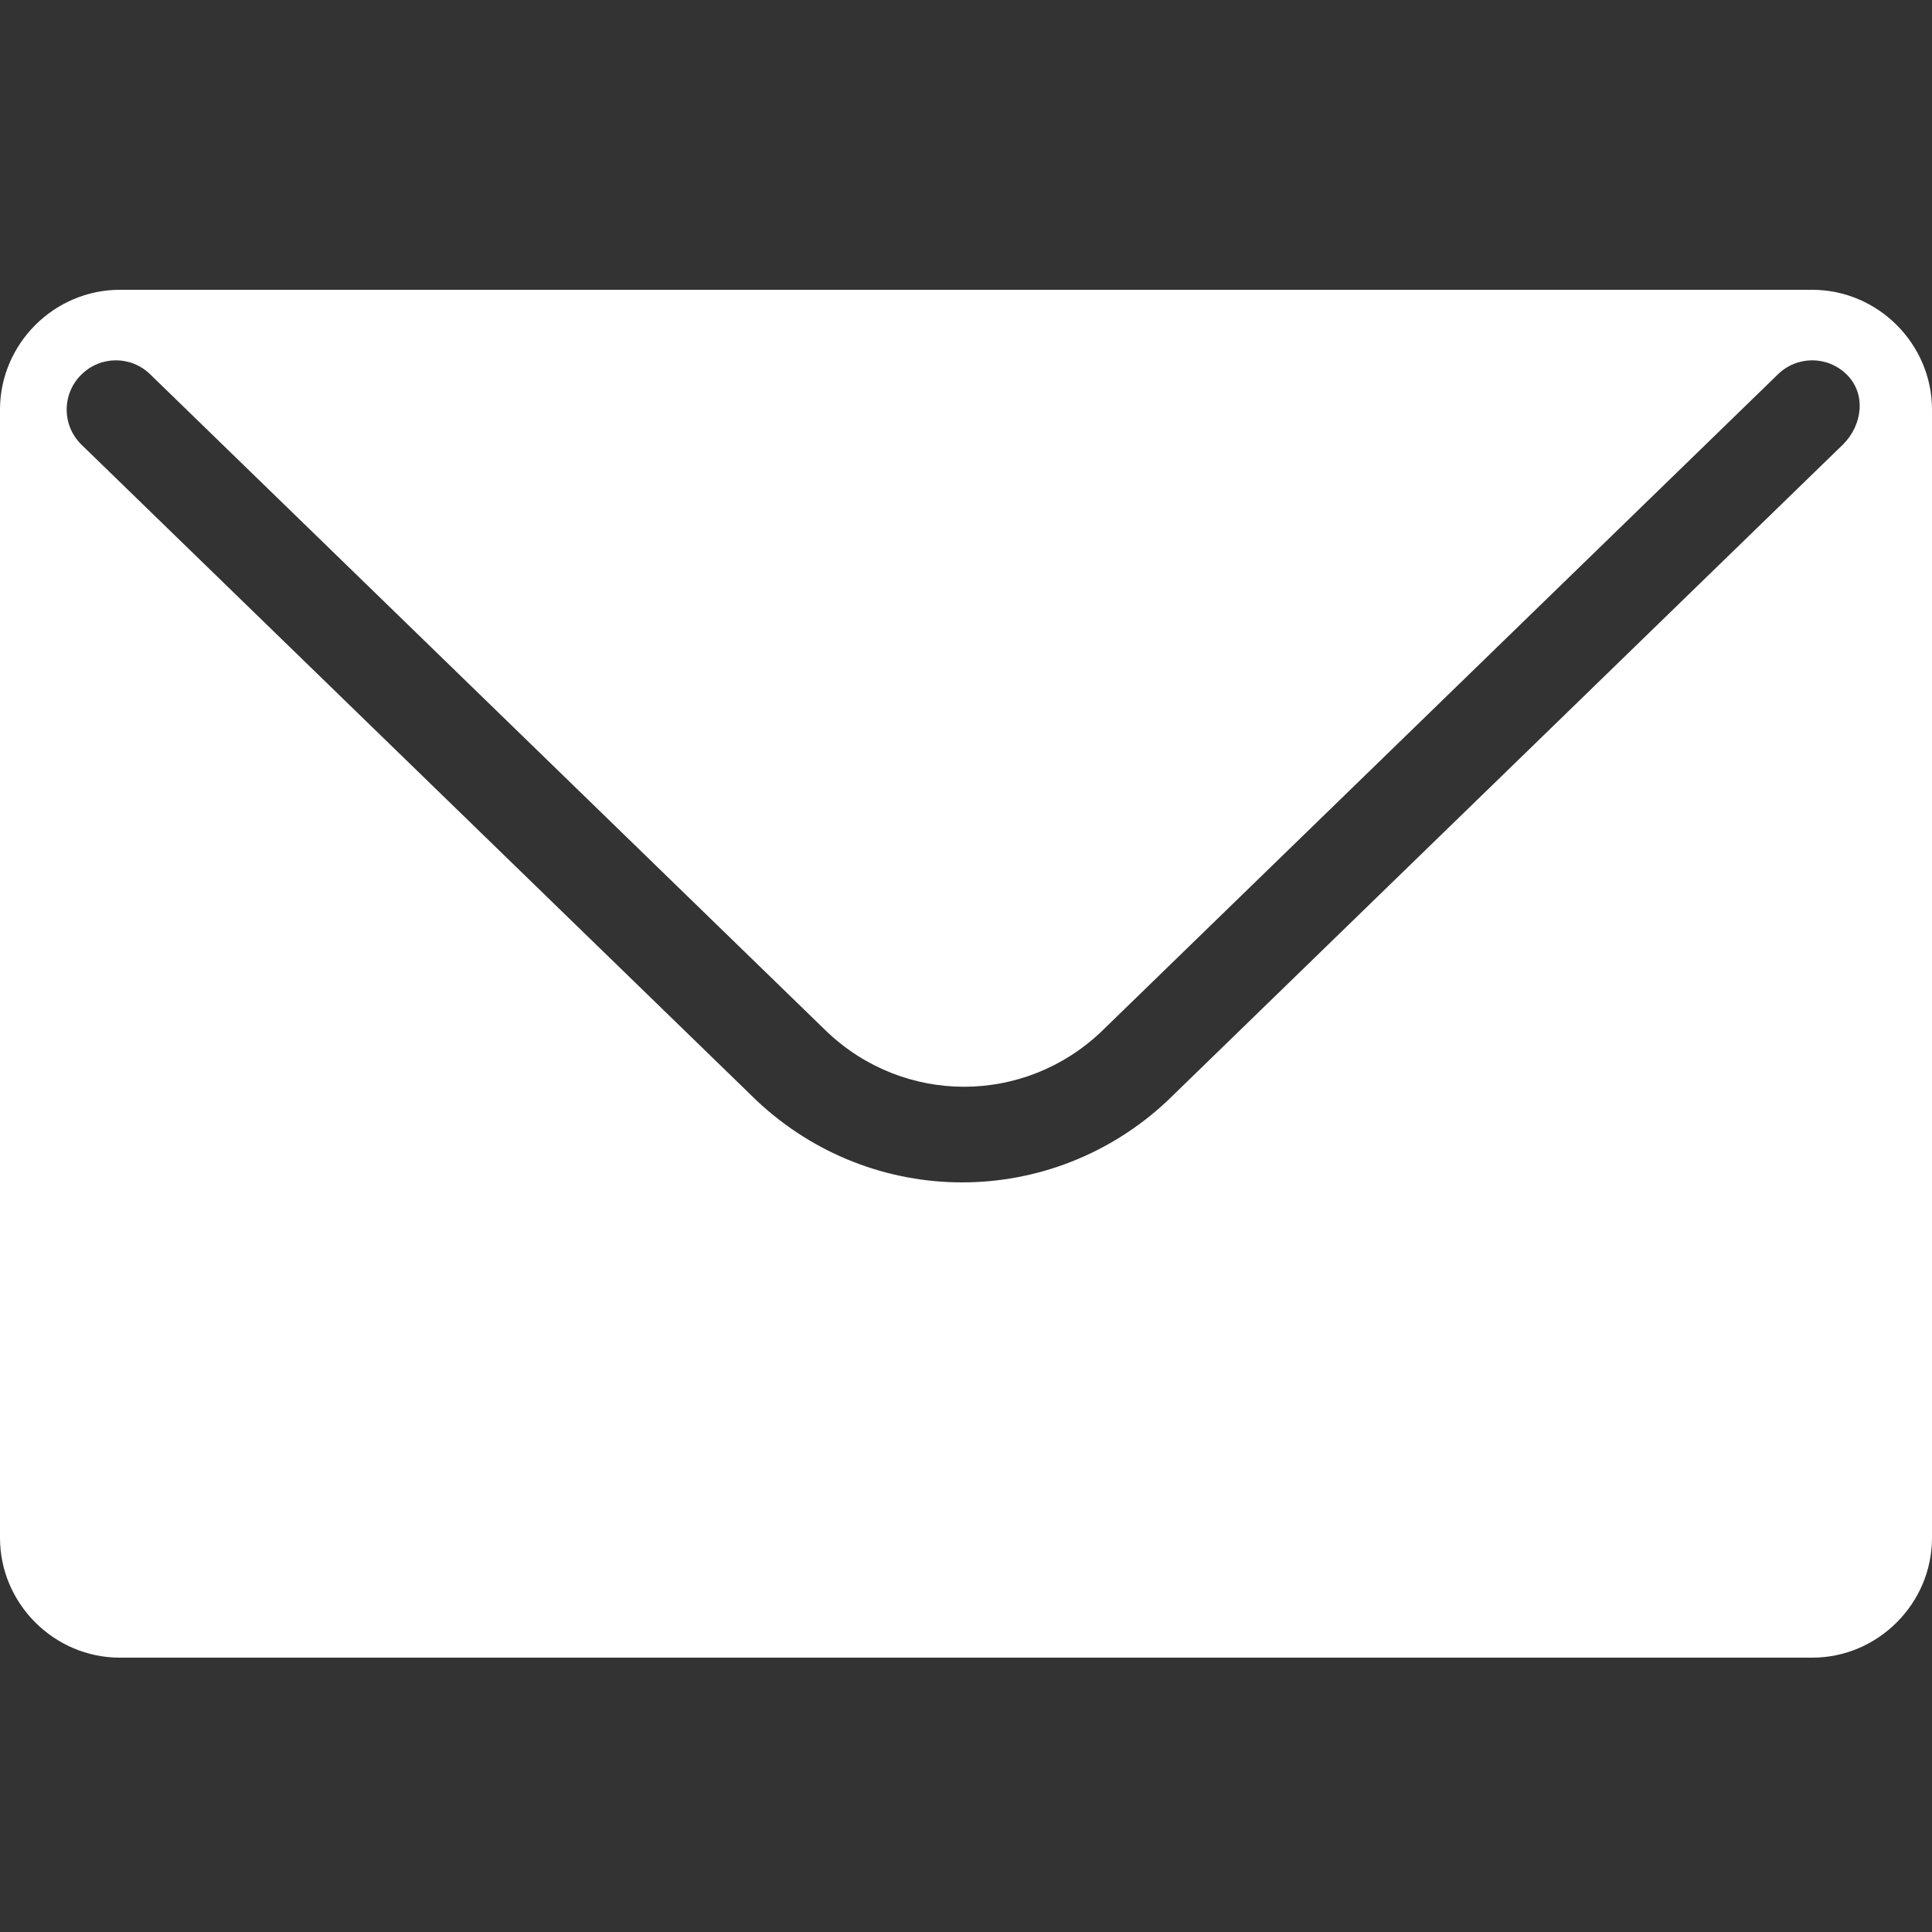 <?xml version="1.0" encoding="utf-8"?>
<!-- Generator: Adobe Illustrator 24.0.2, SVG Export Plug-In . SVG Version: 6.00 Build 0)  -->
<svg version="1.1" id="圖層_1" xmlns="http://www.w3.org/2000/svg" xmlns:xlink="http://www.w3.org/1999/xlink" x="0px" y="0px"
	 viewBox="0 0 50 50" style="enable-background:new 0 0 50 50;" xml:space="preserve">
<rect x="0" y="0" width="50" height="50" fill="#333333" stroke="none"/>
<style type="text/css">
	.st0{display:none;}
	.st1{display:inline;}
	.st2{display:inline;clip-path:url(#SVGID_2_);fill:#FFFFFF;}
	.st3{display:inline;clip-path:url(#SVGID_4_);fill:#FFFFFF;}
	.st4{clip-path:url(#SVGID_6_);fill:#FFFFFF;}
	.st5{display:inline;clip-path:url(#SVGID_8_);fill:#FFFFFF;}
</style>
<g class="st0">
	<defs>
		<rect id="SVGID_1_" y="4.3" width="50" height="42.7"/>
	</defs>
	<clipPath id="SVGID_2_" class="st1">
		<use xlink:href="#SVGID_1_"  style="overflow:visible;"/>
	</clipPath>
	<path class="st2" d="M47.2,9.9C44.4,7.3,37.5,4.3,25,4.3c-12.5,0-19.4,3-22.2,5.7C0,12.6-0.7,20,0.7,21.4c2.1,2,3,2.7,3,2.7
		l8.9-6.3v-4.2c0-2.3,1.9-4.2,4.2-4.2h16.7c2.3,0,4.2,1.9,4.2,4.2v4.2l8.9,6.3c0,0,0.9-0.7,3-2.7C50.7,20,50,12.6,47.2,9.9"/>
	<path class="st2" d="M32.3,31.3c0,4-3.3,7.3-7.3,7.3s-7.3-3.3-7.3-7.3s3.3-7.3,7.3-7.3S32.3,27.3,32.3,31.3"/>
	<path class="st2" d="M41.9,24.9l-8.5-6v-5.2c0-1.2-0.9-2.1-2.1-2.1c-1.2,0-2.1,0.9-2.1,2.1v1h-8.3v-1c0-1.2-0.9-2.1-2.1-2.1
		c-1.2,0-2.1,0.9-2.1,2.1v5.2l-8.5,6l-4,13.8v4.2C4.2,45.1,6,47,8.3,47h33.3c2.3,0,4.2-1.9,4.2-4.2v-4.2L41.9,24.9z M25,40.8
		c-5.2,0-9.5-4.2-9.5-9.5s4.2-9.5,9.5-9.5s9.5,4.2,9.5,9.5S30.2,40.8,25,40.8"/>
</g>
<g class="st0">
	<defs>
		<rect id="SVGID_3_" width="50" height="50"/>
	</defs>
	<clipPath id="SVGID_4_" class="st1">
		<use xlink:href="#SVGID_3_"  style="overflow:visible;"/>
	</clipPath>
	<path class="st3" d="M7.6,26.1h6.5c0.6,0,1.1-0.5,1.1-1.1V1.1c0-0.6-0.5-1.1-1.1-1.1H7.6C7,0,6.5,0.5,6.5,1.1V25
		C6.5,25.6,7,26.1,7.6,26.1"/>
	<path class="st3" d="M45.7,5.4H17.4V25c0,1.8-1.5,3.3-3.3,3.3H7.6c-1.8,0-3.3-1.5-3.3-3.3V5.4C1.9,5.4,0,7.4,0,9.8v25
		c0,2.4,1.9,4.3,4.3,4.3h2.2v7.6C6.5,48.5,8,50,9.8,50h30.4c1.8,0,3.3-1.5,3.3-3.3v-7.6h2.2c2.4,0,4.3-1.9,4.3-4.3v-25
		C50,7.4,48.1,5.4,45.7,5.4 M21.7,9.8h21.7v4.3H21.7V9.8z M33.8,24.1h-2.3c-0.7,0-1.3-0.6-1.3-1.3s0.6-1.3,1.3-1.3h2.3
		c0.7,0,1.3,0.6,1.3,1.3S34.5,24.1,33.8,24.1 M35.1,27.2c0,0.7-0.6,1.3-1.3,1.3h-2.3c-0.7,0-1.3-0.6-1.3-1.3s0.6-1.3,1.3-1.3h2.3
		C34.5,25.9,35.1,26.4,35.1,27.2 M33.8,19.8h-2.3c-0.7,0-1.3-0.6-1.3-1.3s0.6-1.3,1.3-1.3h2.3c0.7,0,1.3,0.6,1.3,1.3
		S34.5,19.8,33.8,19.8 M22.8,17.2h2.3c0.7,0,1.3,0.6,1.3,1.3s-0.6,1.3-1.3,1.3h-2.3c-0.7,0-1.3-0.6-1.3-1.3S22,17.2,22.8,17.2
		 M22.8,21.5h2.3c0.7,0,1.3,0.6,1.3,1.3s-0.6,1.3-1.3,1.3h-2.3c-0.7,0-1.3-0.6-1.3-1.3S22,21.5,22.8,21.5 M22.8,25.9h2.3
		c0.7,0,1.3,0.6,1.3,1.3s-0.6,1.3-1.3,1.3h-2.3c-0.7,0-1.3-0.6-1.3-1.3S22,25.9,22.8,25.9 M40.2,47.8H9.8c-0.6,0-1.1-0.5-1.1-1.1
		V32.6h32.6v14.1C41.3,47.3,40.8,47.8,40.2,47.8 M42.5,28.5h-2.3c-0.7,0-1.3-0.6-1.3-1.3s0.6-1.3,1.3-1.3h2.3c0.7,0,1.3,0.6,1.3,1.3
		S43.2,28.5,42.5,28.5 M42.5,24.1h-2.3c-0.7,0-1.3-0.6-1.3-1.3s0.6-1.3,1.3-1.3h2.3c0.7,0,1.3,0.6,1.3,1.3S43.2,24.1,42.5,24.1
		 M42.5,19.8h-2.3c-0.7,0-1.3-0.6-1.3-1.3s0.6-1.3,1.3-1.3h2.3c0.7,0,1.3,0.6,1.3,1.3S43.2,19.8,42.5,19.8"/>
	<rect x="13" y="37" class="st3" width="23.9" height="2.2"/>
	<rect x="13" y="41.3" class="st3" width="19.6" height="2.2"/>
</g>
<g>
	<defs>
		<rect id="SVGID_5_" y="7.5" width="50" height="35.4"/>
	</defs>
	<clipPath id="SVGID_6_">
		<use xlink:href="#SVGID_5_"  style="overflow:visible;"/>
	</clipPath>
	<path class="st4" d="M46.9,7.5H3.1C1.4,7.5,0,8.9,0,10.6v29.2c0,1.7,1.4,3.1,3.1,3.1h43.8c1.7,0,3.1-1.4,3.1-3.1V10.6
		C50,8.9,48.6,7.5,46.9,7.5 M47.7,11.5l-17.5,17c-1.5,1.4-3.4,2.1-5.3,2.1c-1.9,0-3.8-0.7-5.3-2.1l-17.5-17c-0.5-0.5-0.5-1.3,0-1.8
		c0.5-0.5,1.3-0.5,1.8,0l17.5,17c2,1.9,5.1,1.9,7.1,0L46,9.7c0.5-0.5,1.3-0.5,1.8,0C48.3,10.2,48.2,11,47.7,11.5"/>
</g>
<g class="st0">
	<defs>
		<rect id="SVGID_7_" x="8.7" width="33.3" height="50"/>
	</defs>
	<clipPath id="SVGID_8_" class="st1">
		<use xlink:href="#SVGID_7_"  style="overflow:visible;"/>
	</clipPath>
	<path class="st5" d="M39.8,25c1.4-2.5,2.2-5.3,2.2-8.3C42,7.5,34.6,0,25.4,0S8.7,7.5,8.7,16.7c0,3,0.8,5.9,2.2,8.3l13.6,24.5
		c0.2,0.3,0.5,0.5,0.9,0.5c0.4,0,0.7-0.2,0.9-0.5L39.8,25z M25.4,10.3c3.5,0,6.4,2.8,6.4,6.4S28.9,23,25.4,23S19,20.2,19,16.7
		S21.9,10.3,25.4,10.3"/>
</g>
</svg>
